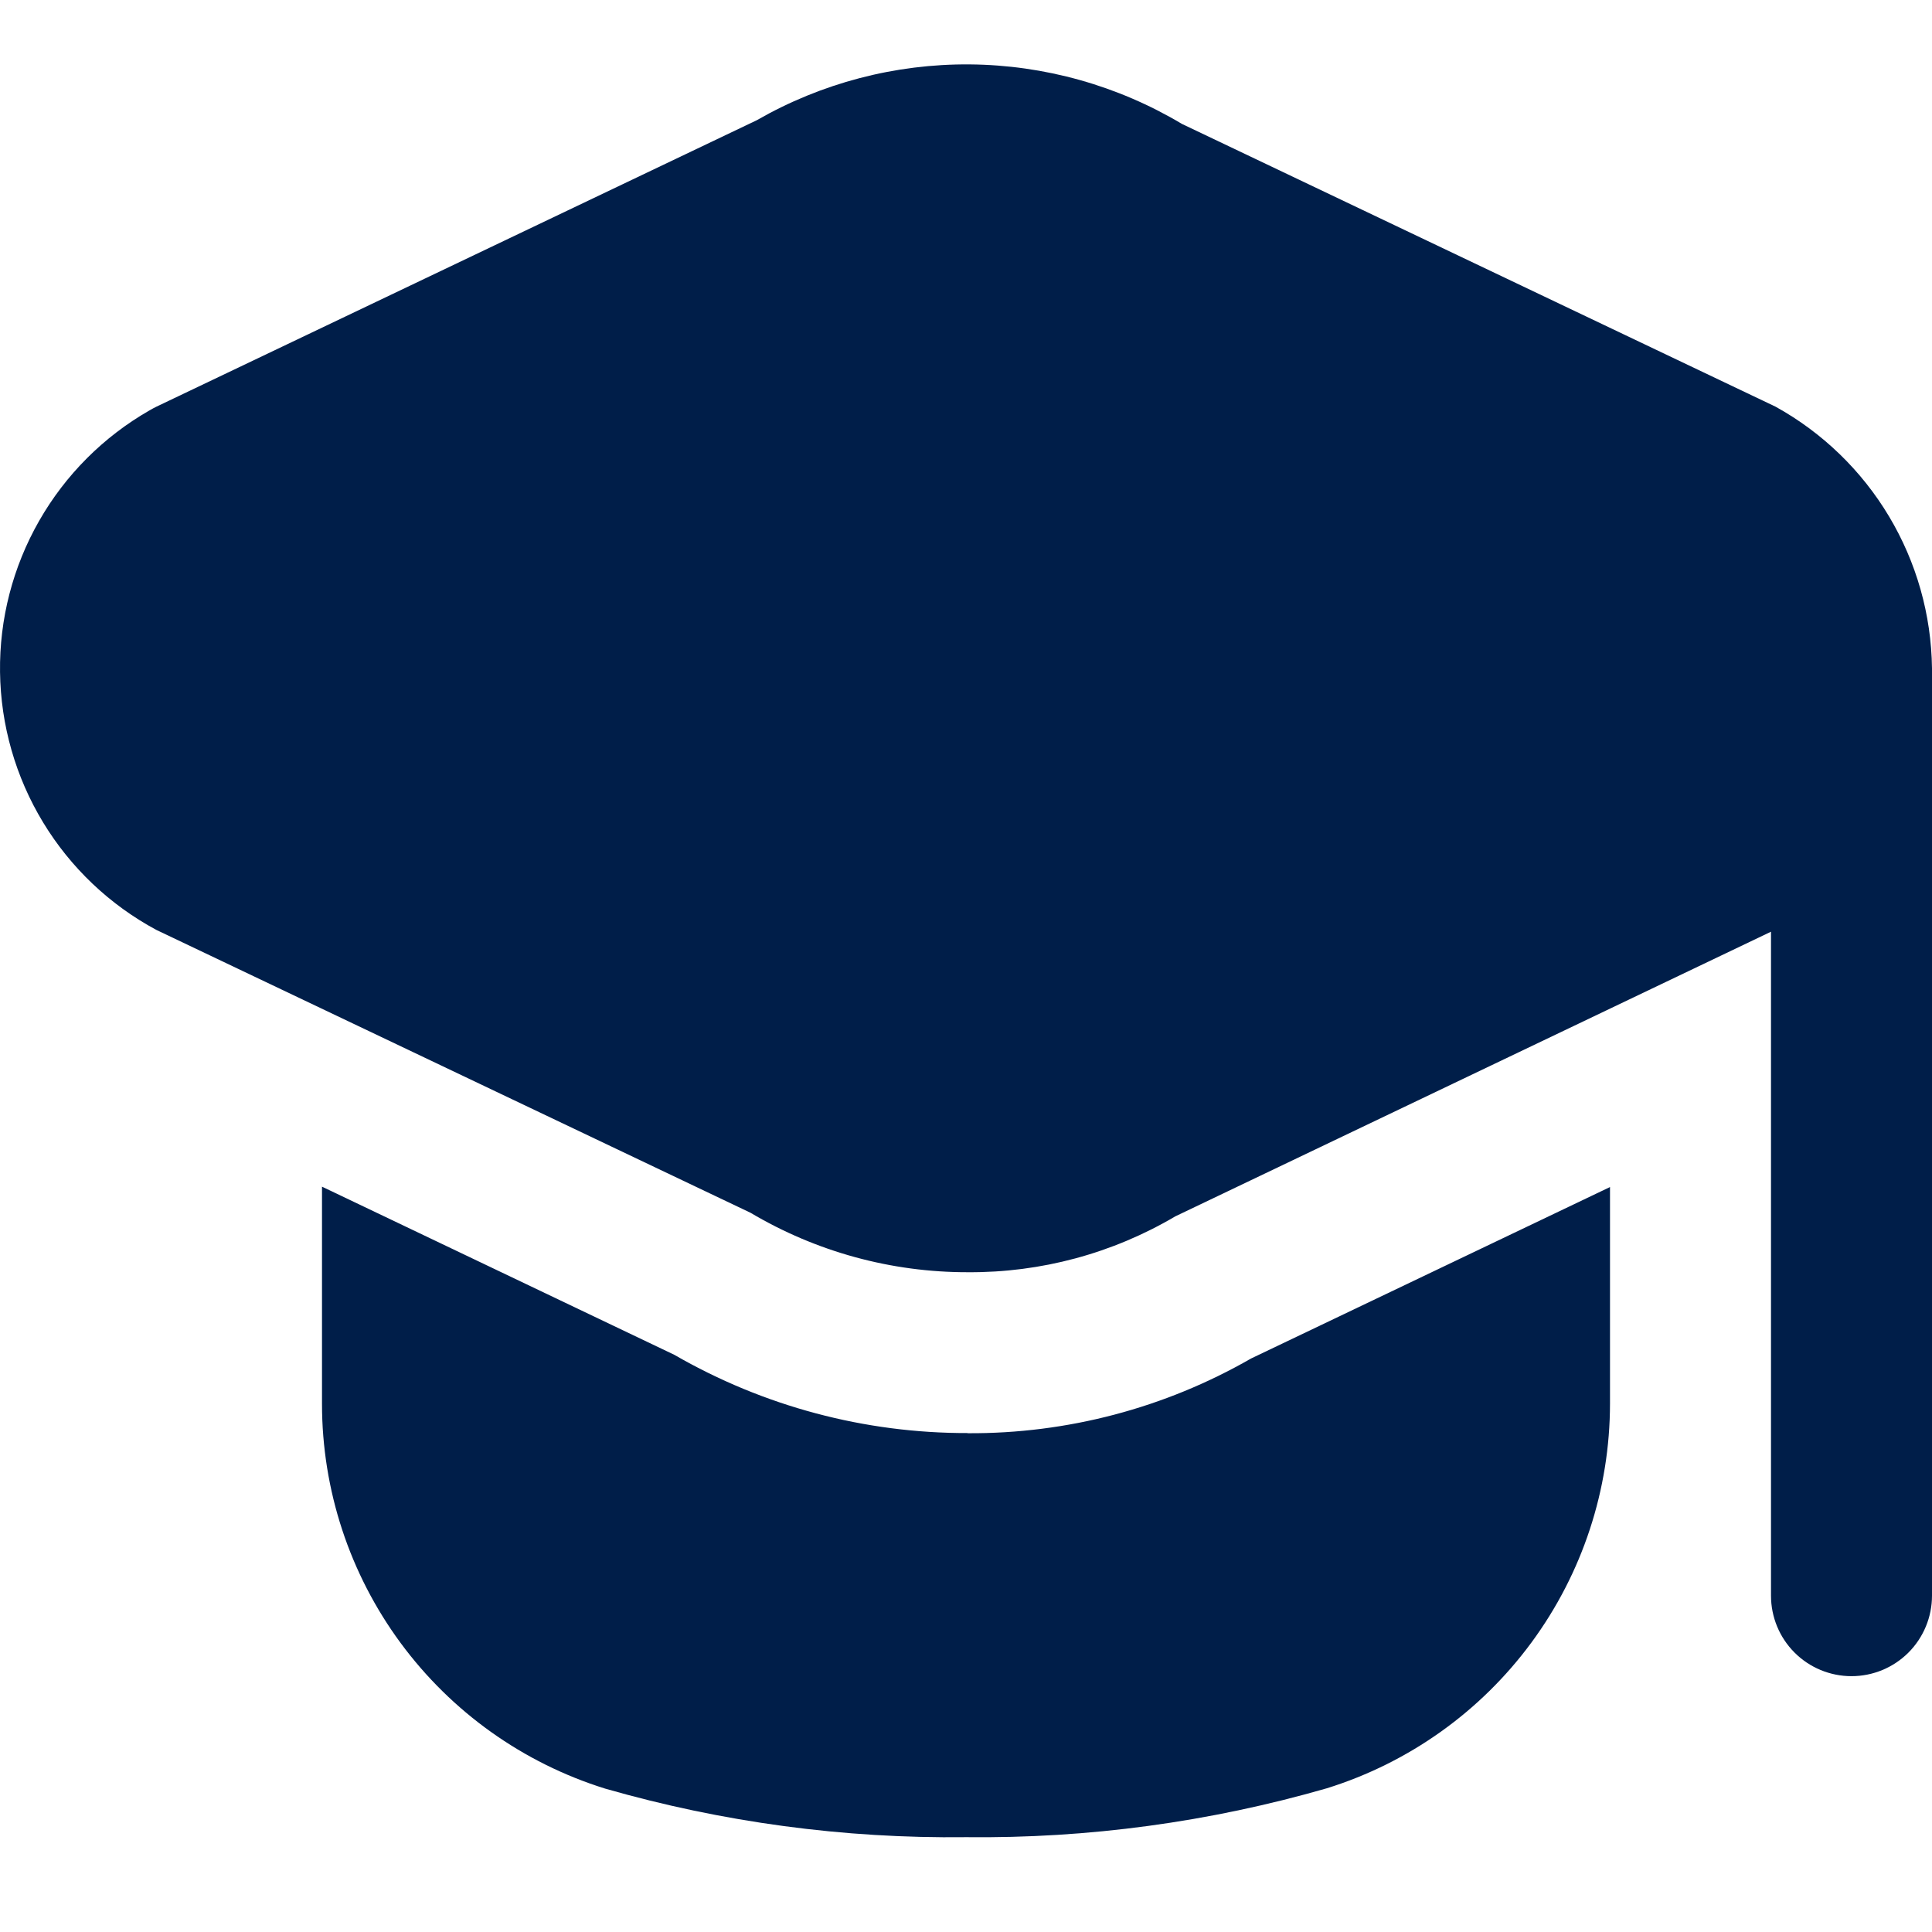 <svg width="60" height="60" viewBox="0 0 60 60" fill="none" xmlns="http://www.w3.org/2000/svg">
<path d="M60 20.755V49.555C60 50.218 59.736 50.854 59.268 51.323C58.799 51.792 58.163 52.055 57.5 52.055C56.837 52.055 56.201 51.792 55.732 51.323C55.263 50.854 55 50.218 55 49.555V28.935L36.5 37.775C34.549 38.927 32.322 39.526 30.057 39.51C27.682 39.514 25.35 38.876 23.307 37.663L4.857 28.88C3.407 28.101 2.192 26.947 1.338 25.539C0.484 24.131 0.022 22.52 0.001 20.873C-0.021 19.227 0.399 17.605 1.216 16.175C2.033 14.745 3.218 13.56 4.647 12.743C4.715 12.703 4.787 12.665 4.857 12.63L23.5 3.735C25.512 2.58 27.797 1.981 30.117 2C32.438 2.02 34.712 2.658 36.705 3.848L55.142 12.63C56.597 13.435 57.813 14.611 58.666 16.038C59.519 17.465 59.979 19.093 60 20.755ZM30.055 44.505C26.856 44.513 23.713 43.674 20.942 42.075L10 36.853V43.603C10.001 46.272 10.856 48.87 12.438 51.019C14.021 53.168 16.249 54.755 18.797 55.548C22.438 56.593 26.212 57.101 30 57.055C33.788 57.098 37.562 56.587 41.202 55.538C43.751 54.745 45.979 53.158 47.561 51.009C49.144 48.86 49.998 46.262 50 43.593V36.865L38.852 42.19C36.176 43.728 33.141 44.528 30.055 44.51V44.505Z" fill="#001E49"/>
</svg>
